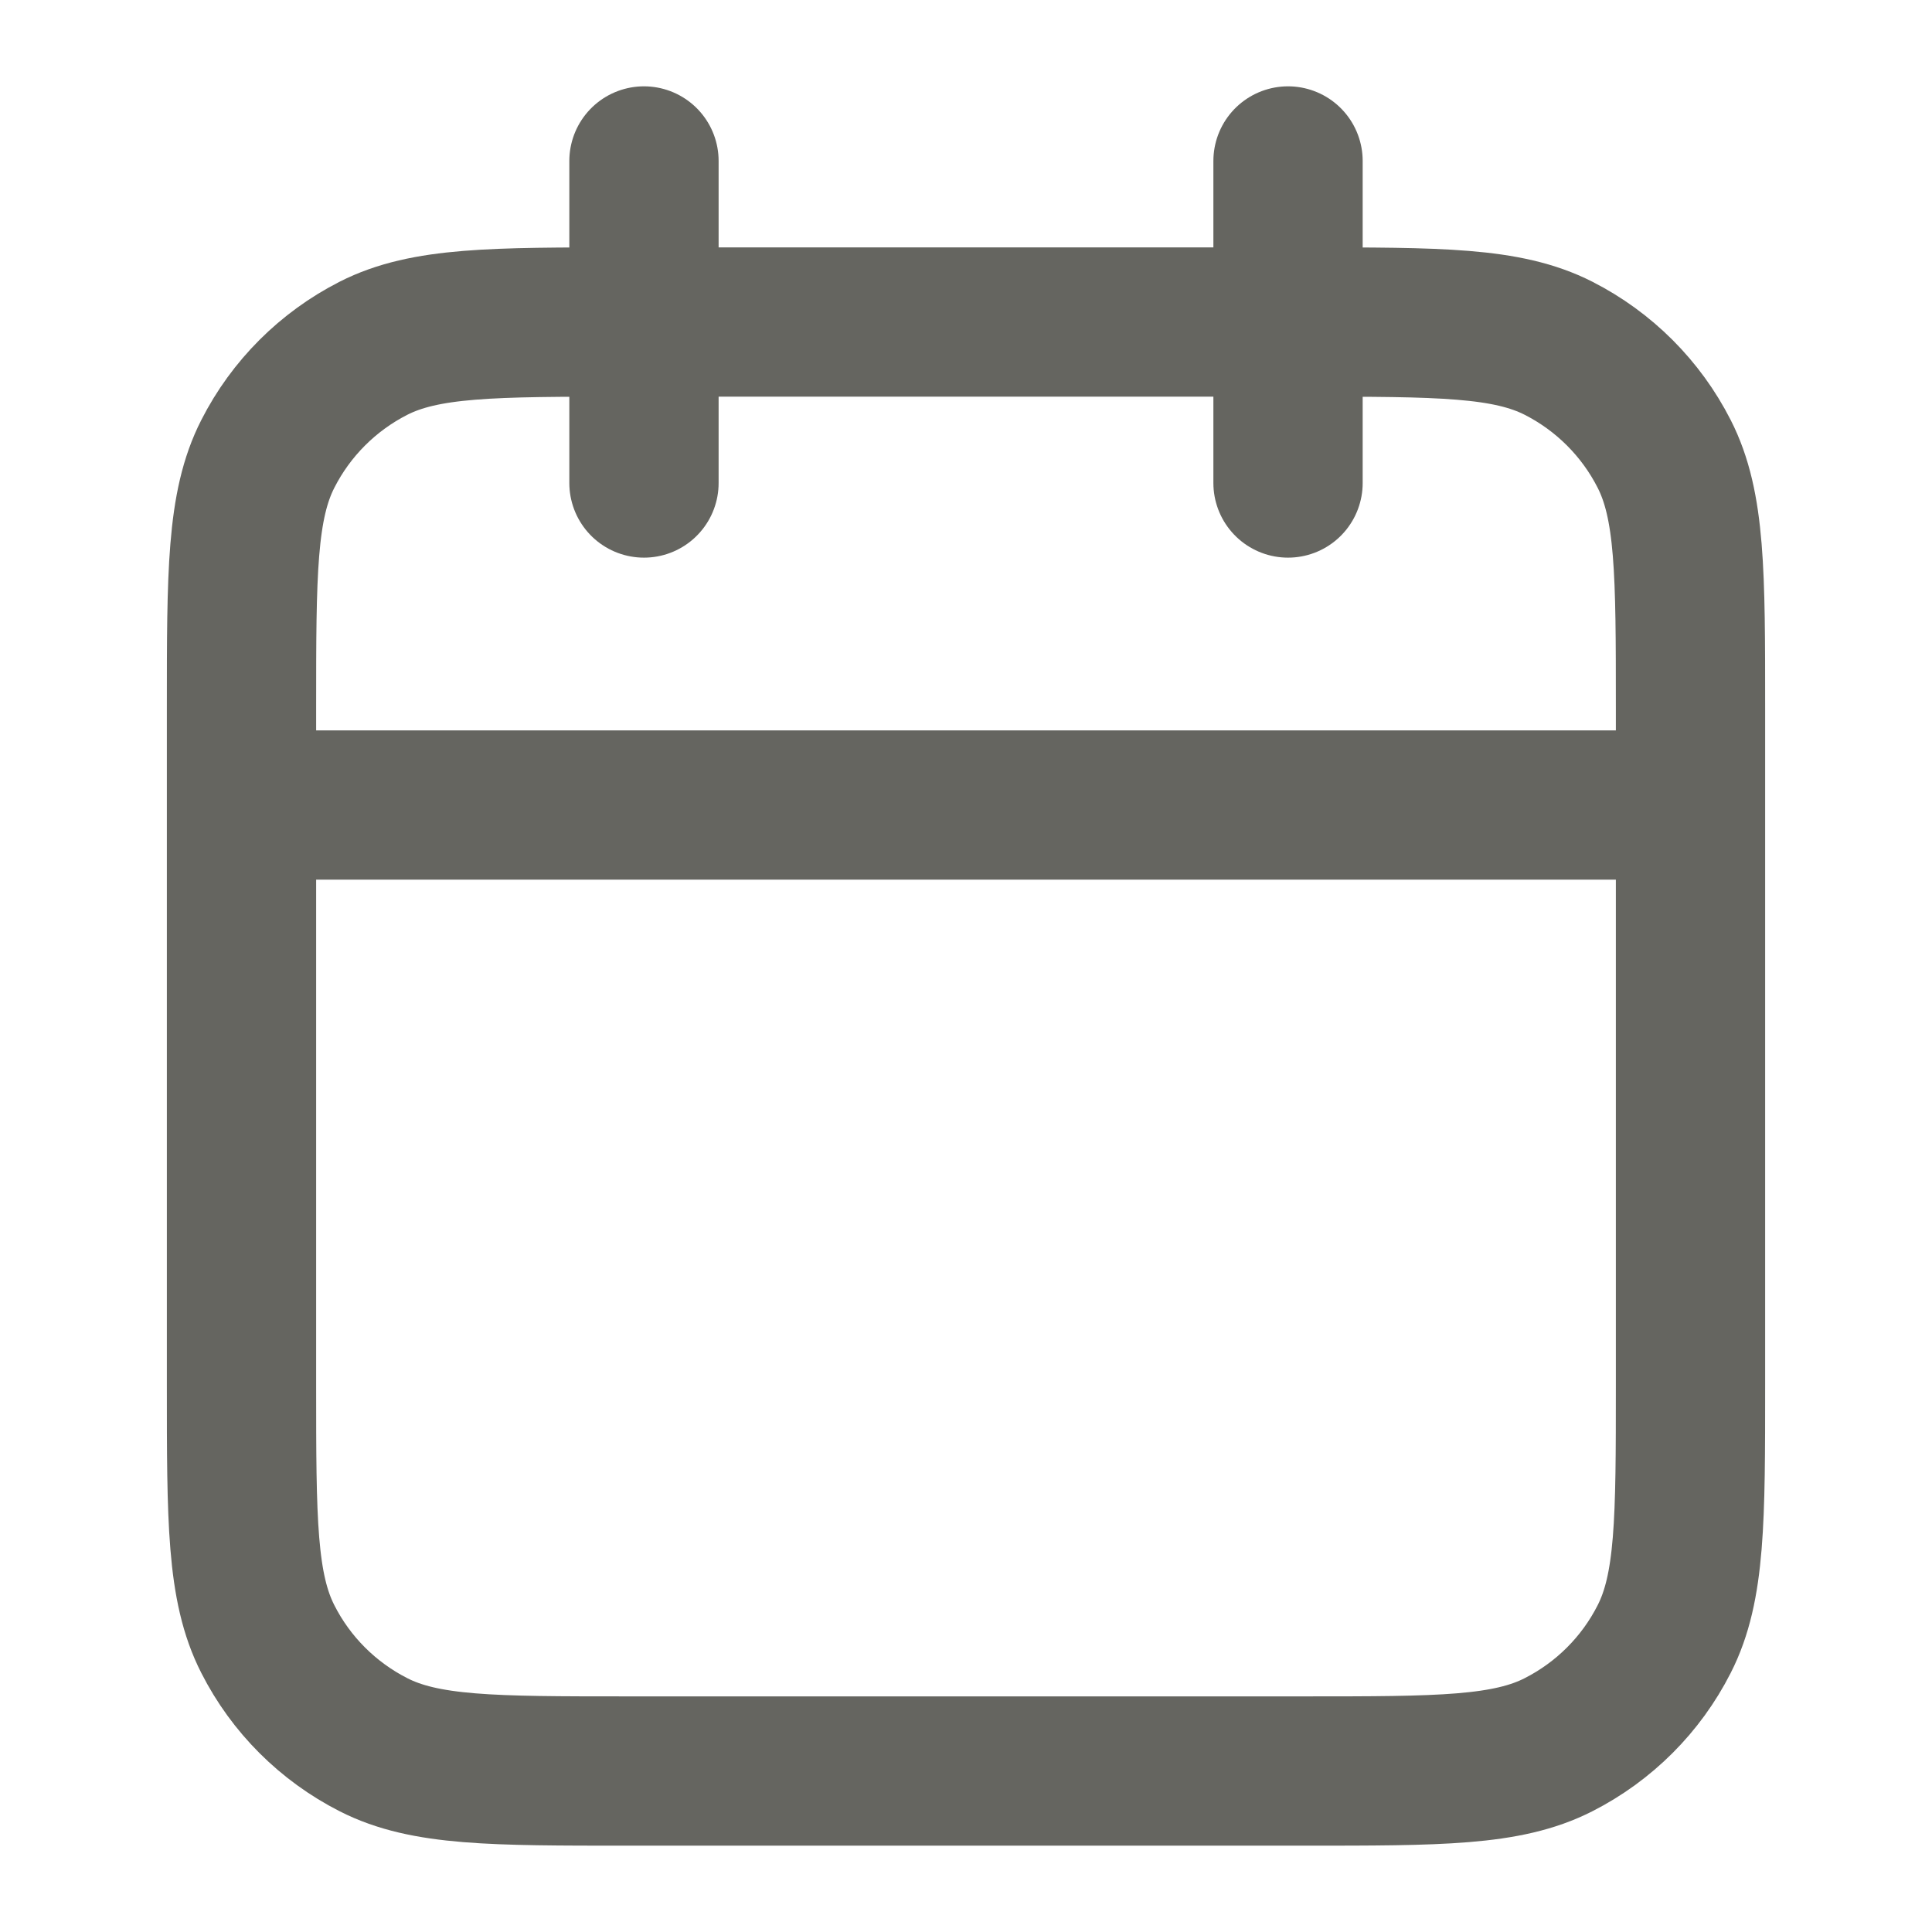 <?xml version="1.0" encoding="UTF-8"?>
<svg xmlns="http://www.w3.org/2000/svg" width="22" height="22" viewBox="0 0 22 22" fill="none">
  <path d="M19.25 9.167H2.75M14.667 1.833V5.5M7.333 1.833V5.5M7.15 20.167H14.85C16.39 20.167 17.16 20.167 17.748 19.867C18.266 19.603 18.687 19.183 18.95 18.665C19.25 18.077 19.25 17.307 19.25 15.767V8.067C19.25 6.527 19.25 5.756 18.95 5.168C18.687 4.651 18.266 4.23 17.748 3.966C17.16 3.667 16.39 3.667 14.85 3.667H7.15C5.61 3.667 4.84 3.667 4.252 3.966C3.734 4.23 3.313 4.651 3.05 5.168C2.75 5.756 2.75 6.527 2.75 8.067V15.767C2.75 17.307 2.75 18.077 3.05 18.665C3.313 19.183 3.734 19.603 4.252 19.867C4.84 20.167 5.61 20.167 7.15 20.167Z" stroke="#656560" stroke-width="1.7" stroke-linecap="round" stroke-linejoin="round"></path>
</svg>
